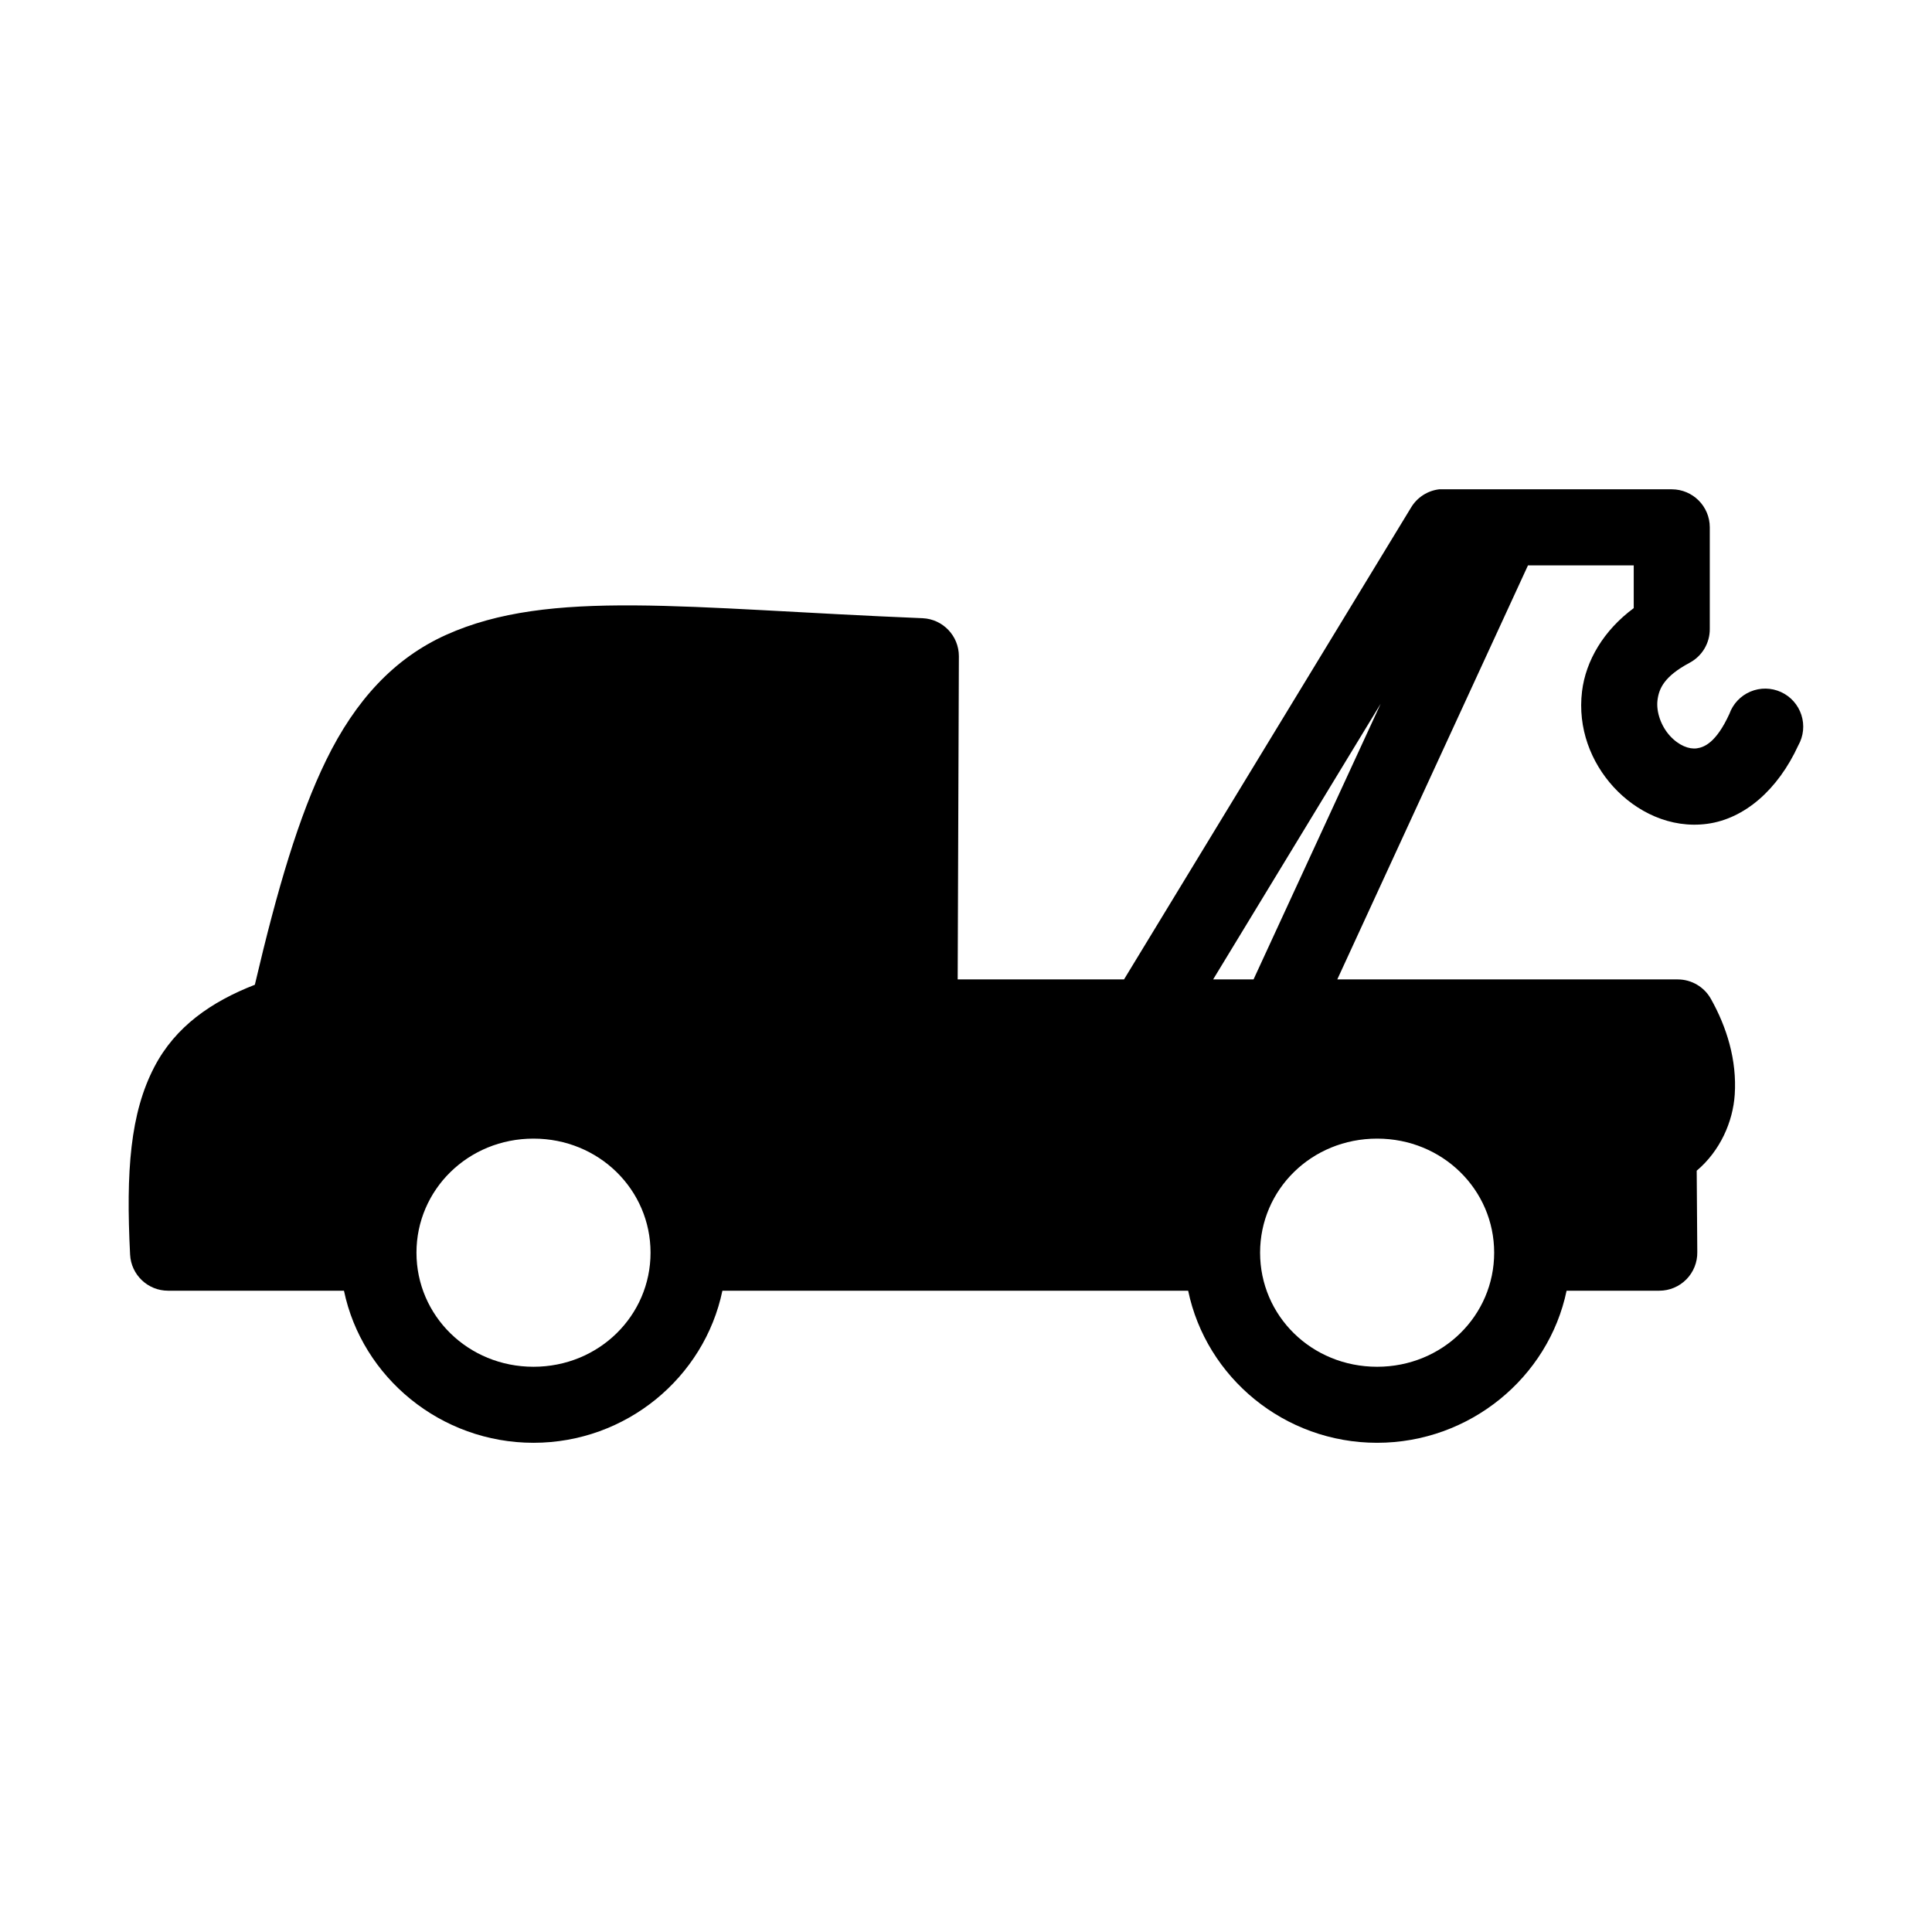 <?xml version="1.0" encoding="UTF-8"?>
<!-- Uploaded to: ICON Repo, www.svgrepo.com, Generator: ICON Repo Mixer Tools -->
<svg fill="#000000" width="800px" height="800px" version="1.1" viewBox="144 144 512 512" xmlns="http://www.w3.org/2000/svg">
 <path d="m525.48 273.66c-3.148 0.352-5.945 2.16-7.559 4.883l-76.043 125.01h-44.082l0.316-85.648c0.004-5.387-4.227-9.824-9.605-10.074-62.781-2.555-98.766-7.961-126.27 4.41-13.75 6.188-24.055 17.344-31.805 33.219-7.246 14.848-12.926 34.047-18.895 59.512-11.547 4.496-21.039 11.07-26.609 21.727-6.43 12.305-7.57 27.668-6.453 49.75 0.254 5.379 4.691 9.609 10.078 9.602h46.602c4.785 22.984 25.66 40.305 50.223 40.305s45.281-17.32 50.066-40.305h123.43c4.781 22.977 25.473 40.305 50.066 40.305 24.562 0 45.438-17.32 50.223-40.305h24.562c2.699 0.004 5.285-1.082 7.18-3.004 1.895-1.926 2.938-4.527 2.894-7.227l-0.156-21.57c6.246-5.269 9.602-12.988 10.078-20.152 0.609-9.16-2.121-17.906-6.297-25.348-1.777-3.207-5.152-5.195-8.816-5.195h-90.215l50.539-109.73h28.023v11.336c-7.973 5.887-12.711 13.938-13.699 22.043-1.191 9.777 2.367 18.812 8.344 25.348 5.977 6.535 15.027 11.105 24.875 9.762 9.848-1.344 18.684-9.012 24.09-20.781l0.004-0.004c1.391-2.457 1.684-5.387 0.812-8.074-0.871-2.684-2.828-4.883-5.394-6.055-2.57-1.176-5.512-1.219-8.113-0.117-2.602 1.098-4.621 3.242-5.57 5.902-3.504 7.629-6.66 8.859-8.66 9.133-2 0.273-4.707-0.707-7.086-3.305-2.375-2.598-3.68-6.371-3.305-9.445 0.371-3.074 1.77-6.336 8.5-9.918l0.004-0.008c3.316-1.758 5.379-5.219 5.352-8.973v-26.922c0-5.566-4.512-10.074-10.074-10.078h-43.453c-0.367-0.02-0.738-0.02-1.105 0h-16.059c-0.312-0.012-0.629-0.012-0.945 0zm-15.586 56.836-33.691 73.051h-10.707zm-224.51 115.25c17.348 0 31.016 13.551 31.016 30.23 0 16.68-13.668 30.23-31.016 30.23-17.352 0-31.016-13.551-31.016-30.23 0-16.68 13.668-30.23 31.016-30.23zm223.57 0c17.348 0 31.016 13.551 31.016 30.23 0 16.68-13.668 30.23-31.016 30.23-17.41 0-31.016-13.535-31.016-30.23 0-16.695 13.605-30.23 31.016-30.23z" fill-rule="evenodd"/>
</svg>